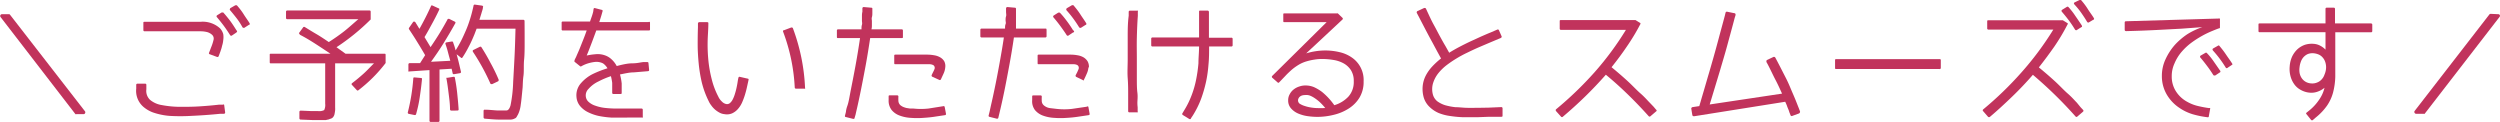 <svg xmlns="http://www.w3.org/2000/svg" width="276.38" height="13.5" viewBox="0 0 276.38 13.5"><defs><style>.cls-1{fill:#c1335c;}</style></defs><g id="レイヤー_2" data-name="レイヤー 2"><g id="コンテンツ"><path class="cls-1" d="M.05,1.87a.19.19,0,0,1,0-.2.19.19,0,0,1,.18-.1H1a.14.14,0,0,1,.1.05L9.4,12.31a.19.19,0,0,1,0,.21.17.17,0,0,1-.17.1H8.45a.15.15,0,0,1-.11,0Z"/><path class="cls-1" d="M24.79,11.66l.1.76a.14.14,0,0,1-.13.16l-.42,0c-1.2.12-2.27.19-3.19.23a20.48,20.48,0,0,1-2.42,0A7.45,7.45,0,0,1,17,12.46a3.4,3.4,0,0,1-1.16-.66,2.33,2.33,0,0,1-.78-2l0-.41a.13.13,0,0,1,.14-.14l.83,0a.13.13,0,0,1,.15.15l0,.48a1.36,1.36,0,0,0,.41,1.16,2.7,2.7,0,0,0,1.32.58,11.17,11.17,0,0,0,1.93.19c.71,0,1.45,0,2.22-.05s1.48-.11,2.16-.19l.41,0C24.74,11.52,24.79,11.56,24.79,11.66Zm-.41-6-.21.56a.11.11,0,0,1-.08.07.11.11,0,0,1-.11,0L23.2,6a.12.12,0,0,1-.08-.19l.21-.55a5.15,5.15,0,0,0,.27-.82.58.58,0,0,0-.12-.56,1.34,1.34,0,0,0-.57-.33,3,3,0,0,0-.76-.09H16c-.11,0-.15-.05-.15-.14V2.54c0-.09,0-.13.15-.13h6.16a2.84,2.84,0,0,1,2.16.72,1.53,1.53,0,0,1,.36.64,2.11,2.11,0,0,1,0,.66,2.8,2.8,0,0,1-.13.64C24.51,5.28,24.44,5.48,24.38,5.65Zm1.76-2.07-.52.35a.14.14,0,0,1-.11,0,.13.13,0,0,1-.08-.07c-.19-.3-.4-.62-.64-.95s-.5-.65-.79-1a.14.14,0,0,1,0-.23l.5-.31c.08,0,.14,0,.18,0,.21.23.44.51.69.83s.5.71.77,1.14C26.24,3.45,26.23,3.52,26.14,3.58Zm1.34-.82L27,3.08c-.08,0-.14,0-.19-.06a7.55,7.55,0,0,0-.58-.91q-.35-.46-.81-1a.11.11,0,0,1,0-.12.15.15,0,0,1,.08-.11l.52-.3c.07,0,.13,0,.16,0,.28.32.53.63.76,1s.45.65.66,1a.14.14,0,0,1,0,.12A.14.14,0,0,1,27.48,2.76Z"/><path class="cls-1" d="M33.08,3.62,33.53,3a.14.14,0,0,1,.18,0c.38.23.79.49,1.24.75s.91.57,1.4.9q.9-.57,1.71-1.2c.53-.42,1-.86,1.56-1.33H31.77A.13.13,0,0,1,31.62,2V1.3c0-.09.05-.14.15-.14h9.08c.09,0,.13.05.13.14v.78a.14.14,0,0,1,0,.07A23.87,23.87,0,0,1,37.2,5.22l1,.72h4.29c.09,0,.14,0,.14.13v.84a.07.07,0,0,1,0,.06,16,16,0,0,1-3,3,.12.12,0,0,1-.18,0l-.52-.56a.13.13,0,0,1,0-.22c.46-.35.89-.71,1.29-1.07S41,7.33,41.35,7h-4.3v4.9a2,2,0,0,1,0,.28,4.17,4.17,0,0,1-.08.49.83.83,0,0,1-.18.32l-.11.08a.79.79,0,0,1-.22.08.48.48,0,0,1-.21.07l-.22.05h-.7l-.84,0-1.25-.05c-.09,0-.14-.07-.14-.14l0-.7c0-.1.06-.15.17-.15l1.15.05.73,0a1.24,1.24,0,0,0,.69-.11,1.31,1.31,0,0,0,.11-.71V7h-6c-.09,0-.13,0-.13-.14V6.07c0-.09,0-.13.13-.13h6.58c-.66-.44-1.26-.84-1.81-1.19s-1.06-.65-1.53-.89a.18.18,0,0,1-.08-.11S33,3.67,33.08,3.62Z"/><path class="cls-1" d="M45.2,12.59a.14.14,0,0,1-.11-.19,21.83,21.83,0,0,0,.6-3.72q0-.15.15-.12l.69.06c.08,0,.12,0,.12.15-.06.66-.15,1.31-.25,2S46.17,12,46,12.62a.14.14,0,0,1-.16.1Zm4.72-8c.09,0,.15,0,.17.08s.09.26.14.41.09.31.14.49c.22-.35.42-.7.61-1.07s.36-.76.54-1.17S51.87,2.42,52,2s.25-.9.35-1.36A.13.13,0,0,1,52.5.51l.78.11a.2.2,0,0,1,.11.06.09.09,0,0,1,0,.11c0,.21-.1.43-.16.66L53,2.19h4.85c.09,0,.14.05.14.15C58,3.2,58,4,58,4.68s0,1.35-.06,1.93,0,1.27-.07,1.77-.07.91-.09,1.26c-.09.93-.15,1.57-.21,1.93a3.33,3.33,0,0,1-.3,1.08l-.18.31a.37.37,0,0,1-.19.14,1,1,0,0,1-.49.12l-1.27,0c-.47,0-1-.06-1.55-.1a.15.15,0,0,1-.13-.14l0-.7q0-.18.18-.15c.47,0,.9.06,1.3.08l1.05,0c.19,0,.34-.19.45-.56a15.19,15.19,0,0,0,.29-2.56c.05-.86.1-1.79.15-2.77s.08-2,.11-3.15H52.69l-.24.63c-.21.51-.43,1-.65,1.4a10.94,10.94,0,0,1-.67,1.15c-.05.08-.12.09-.2,0L50.48,6c.1.36.19.7.26,1s.15.63.22.93a.13.13,0,0,1-.11.16l-.65.11c-.09,0-.14,0-.16-.11l-.11-.49-1.34.08v5.66a.13.13,0,0,1-.14.14h-.83a.13.13,0,0,1-.14-.14V7.75l-2.23.15a.11.11,0,0,1-.1,0,.2.2,0,0,1,0-.11l0-.66q0-.12.12-.15l1.17,0L47,6.1q-.45-.78-.9-1.5c-.29-.48-.59-.93-.88-1.37a.14.14,0,0,1,0-.15l.43-.62a.13.13,0,0,1,.14-.07.16.16,0,0,1,.13.07l.45.73c.22-.39.44-.8.65-1.21s.42-.85.62-1.29c0-.09.11-.11.19-.07l.65.3c.09,0,.11.09.06.19-.26.55-.53,1.07-.8,1.56s-.54,1-.81,1.43l.67,1.11c.35-.52.67-1,1-1.54s.59-1,.87-1.51c0,0,0-.07.09-.07a.14.14,0,0,1,.11,0l.6.3a.12.12,0,0,1,.06.19c-.41.74-.84,1.46-1.27,2.16s-.91,1.4-1.41,2.09l2.13-.11c-.09-.33-.18-.65-.27-1s-.17-.58-.26-.85a.13.13,0,0,1,.09-.18Zm0,7.64a.15.15,0,0,1-.17-.14c0-.59-.08-1.17-.15-1.73s-.14-1.11-.24-1.65a.14.14,0,0,1,0-.11.16.16,0,0,1,.11,0l.66-.11c.09,0,.15,0,.16.12.1.52.19,1.07.25,1.65s.12,1.18.16,1.81c0,.09,0,.13-.12.15Zm3.13-7.06a.14.14,0,0,1,.18.06c.35.55.69,1.13,1,1.73a18.62,18.62,0,0,1,.9,1.85c0,.08,0,.14-.07.18l-.65.31c-.11,0-.17,0-.2-.07a23.28,23.28,0,0,0-1.91-3.48c-.06-.09-.05-.16,0-.21Z"/><path class="cls-1" d="M71.86,2.52v.71c0,.09,0,.14-.15.14H65.92c-.17.46-.34.93-.52,1.4s-.35.92-.54,1.37A6.43,6.43,0,0,1,65.79,6a2.36,2.36,0,0,1,1,.09,2.05,2.05,0,0,1,.84.49,2.76,2.76,0,0,1,.55.72C68.8,7.14,69.38,7,69.92,7s.94-.12,1.23-.14l.39,0q.15,0,.15.12l.07.74c0,.08,0,.13-.13.15L70.08,8c-.51,0-1,.13-1.54.23a6,6,0,0,1,.19,1c0,.31,0,.52,0,.65v.36c0,.1,0,.15-.14.15h-.76a.13.13,0,0,1-.15-.15V9.83c0-.2,0-.42,0-.67a6.85,6.85,0,0,0-.14-.74A9.16,9.16,0,0,0,66.17,9a3.37,3.37,0,0,0-1.11.83,1,1,0,0,0-.3.81.92.92,0,0,0,.32.63,2,2,0,0,0,.72.41,4.68,4.68,0,0,0,1,.24A11.11,11.11,0,0,0,68,12c.4,0,.8,0,1.19,0l1.1,0,.63,0c.09,0,.14.05.14.15l0,.74a.09.09,0,0,1,0,.1.16.16,0,0,1-.11,0l-.64,0L69,13q-.7,0-1.41,0a10.35,10.35,0,0,1-1.39-.18A5.05,5.05,0,0,1,65,12.4a2.65,2.65,0,0,1-.88-.69,1.78,1.78,0,0,1-.39-1,2,2,0,0,1,.53-1.55A4.21,4.21,0,0,1,65.5,8.2a11.24,11.24,0,0,1,1.66-.65,1.72,1.72,0,0,0-.31-.39.86.86,0,0,0-.4-.24,1.62,1.62,0,0,0-.59-.08,4.07,4.07,0,0,0-1.17.28,4,4,0,0,0-.41.2.11.11,0,0,1-.15,0l-.61-.49a.15.15,0,0,1,0-.15c0-.09.11-.24.2-.46s.21-.47.33-.76.25-.63.4-1,.28-.72.41-1.09H62.23a.12.12,0,0,1-.14-.14V2.52a.12.12,0,0,1,.14-.14h3c.06-.19.13-.38.19-.55a5.52,5.52,0,0,0,.16-.54L65.62,1a.14.14,0,0,1,.06-.1.14.14,0,0,1,.11,0l.73.19s.08,0,.09.06a.14.14,0,0,1,0,.11c-.06.21-.11.4-.17.59s-.12.39-.19.59h5.44C71.81,2.38,71.86,2.43,71.86,2.52Z"/><path class="cls-1" d="M77.16,3V2.59a.15.15,0,0,1,.16-.14h.84q.18,0,.15.15c0,.67-.07,1.36-.08,2.06a18.07,18.07,0,0,0,.09,2.09,14,14,0,0,0,.36,2,8.51,8.51,0,0,0,.73,1.93,1.69,1.69,0,0,0,.4.55.92.92,0,0,0,.47.27.49.49,0,0,0,.42-.11A1.29,1.29,0,0,0,81,11a3.4,3.4,0,0,0,.24-.6c.07-.22.13-.44.18-.67s.09-.43.12-.63.06-.37.09-.49.1-.14.18-.11l.83.19c.1,0,.14.07.11.16l-.17.77c-.06.29-.14.58-.23.88a7.83,7.83,0,0,1-.32.85,2.8,2.8,0,0,1-.46.71,1.93,1.93,0,0,1-.63.47,1.45,1.45,0,0,1-.84.09,1.41,1.41,0,0,1-.58-.18,2.81,2.81,0,0,1-.5-.35,2.67,2.67,0,0,1-.39-.44,2.27,2.27,0,0,1-.28-.46,10,10,0,0,1-.76-2.06A15.87,15.87,0,0,1,77.24,7c-.07-.72-.11-1.42-.11-2.11S77.14,3.57,77.16,3Zm9.52.34.79-.3c.09,0,.16,0,.19.09A21.4,21.4,0,0,1,89,9.7a.09.09,0,0,1,0,.1.14.14,0,0,1-.11,0H88a.13.13,0,0,1-.14-.14,20.24,20.24,0,0,0-1.3-6.19C86.56,3.41,86.59,3.35,86.68,3.32Z"/><path class="cls-1" d="M99.82,3.38v.7c0,.09,0,.13-.15.13H96.2c-.17,1.12-.34,2.18-.53,3.19s-.36,1.9-.52,2.68-.29,1.39-.4,1.86-.16.7-.16.71l-.11.37c0,.1-.08.14-.17.12l-.79-.2c-.1,0-.13-.08-.1-.18l.1-.39s0-.23.16-.68.23-1,.39-1.8.32-1.61.5-2.59.35-2,.51-3.09H92.66c-.09,0-.14,0-.14-.13v-.7a.13.13,0,0,1,.14-.14h2.58c0-.18,0-.35.05-.5s0-.31,0-.46,0-.3,0-.46,0-.33.05-.52l0-.38a.14.14,0,0,1,.15-.14l.82.07c.11,0,.15.07.13.16l0,.39c0,.18,0,.34-.05.5s0,.29,0,.43,0,.29,0,.43,0,.31-.05.48h3.32C99.77,3.24,99.82,3.29,99.82,3.38Zm4.62,8.46.14.73c0,.09,0,.14-.11.16l-1.07.16c-.42.07-.86.11-1.32.14a9.08,9.08,0,0,1-1.38,0,4.13,4.13,0,0,1-1.23-.25,2.05,2.05,0,0,1-.89-.61,1.66,1.66,0,0,1-.34-1.1v-.39c0-.09,0-.14.13-.14h.8c.1,0,.15.05.15.14a4.34,4.34,0,0,0,0,.51.7.7,0,0,0,.21.43,1.32,1.32,0,0,0,.32.2,2.29,2.29,0,0,0,.37.12l.39.06.37,0a7.67,7.67,0,0,0,1.66,0l1.64-.26C104.37,11.71,104.42,11.75,104.44,11.84Zm.06-4.4a2,2,0,0,1-.18.68l-.3.65a.13.13,0,0,1-.19.06l-.74-.34A.12.12,0,0,1,103,8.4a.14.14,0,0,1,0-.11l.15-.31a2.3,2.3,0,0,0,.15-.32.37.37,0,0,0,0-.32.32.32,0,0,0-.19-.17.94.94,0,0,0-.3-.07l-.34,0H99c-.09,0-.14,0-.14-.13V6.2c0-.11,0-.16.14-.16h3.56a4.38,4.38,0,0,1,.71.07,1.92,1.92,0,0,1,.65.22,1.27,1.27,0,0,1,.46.43A1.13,1.13,0,0,1,104.5,7.44Z"/><path class="cls-1" d="M115.7,3.31V4a.13.13,0,0,1-.14.14h-3.47c-.16,1.11-.34,2.17-.53,3.19s-.36,1.92-.52,2.7-.3,1.41-.41,1.88l-.17.72-.09.37a.14.14,0,0,1-.18.12l-.79-.2a.12.12,0,0,1-.1-.17l.1-.4.15-.69c.11-.46.24-1.06.4-1.82s.33-1.63.51-2.62.36-2,.52-3.08h-2.46a.13.13,0,0,1-.14-.14V3.31c0-.1.05-.15.14-.15h2.59c0-.18,0-.35.06-.49s0-.29,0-.43,0-.28.05-.43,0-.32,0-.51l0-.38a.15.15,0,0,1,.17-.14l.8.07c.1,0,.14.07.13.16l0,.39c0,.18,0,.34,0,.48s0,.28,0,.41,0,.27,0,.41,0,.29,0,.46h3.33C115.65,3.16,115.7,3.21,115.7,3.31Zm4.63,8.55.13.71c0,.09,0,.14-.11.16l-1.08.16a13.24,13.24,0,0,1-1.33.14,9.21,9.21,0,0,1-1.39,0,4.26,4.26,0,0,1-1.25-.25,2.08,2.08,0,0,1-.88-.61,1.6,1.6,0,0,1-.31-1.1l0-.38c0-.09,0-.14.13-.14h.8c.09,0,.13.05.13.14a4.34,4.34,0,0,0,0,.51.65.65,0,0,0,.21.43,1.3,1.3,0,0,0,.69.32l.76.09a7.64,7.64,0,0,0,1.66,0l1.64-.24C120.26,11.73,120.32,11.76,120.33,11.86Zm0-4.41a2,2,0,0,1-.18.68c-.09.21-.19.43-.3.65s-.09.09-.18.05L119,8.51a.15.15,0,0,1-.07-.22l.16-.31.14-.32a.4.4,0,0,0,0-.32.33.33,0,0,0-.18-.17.94.94,0,0,0-.3-.07l-.34,0h-3.57c-.09,0-.13,0-.13-.13V6.2c0-.11,0-.16.13-.16h3.57a4.38,4.38,0,0,1,.71.07,2,2,0,0,1,.65.22,1.38,1.38,0,0,1,.46.44A1.21,1.21,0,0,1,120.38,7.45Zm-1.69-3.87-.52.35a.14.14,0,0,1-.2-.05c-.19-.3-.41-.61-.65-.94s-.5-.66-.79-1a.14.14,0,0,1,0-.22l.52-.33c.07,0,.13,0,.16,0a9.17,9.17,0,0,1,.7.83q.38.49.78,1.14A.12.12,0,0,1,118.69,3.58ZM120,2.76l-.51.32c-.08,0-.14,0-.19-.06a12.6,12.6,0,0,0-1.41-1.9.15.15,0,0,1,0-.13.14.14,0,0,1,.08-.1l.53-.31a.09.09,0,0,1,.09,0,.12.12,0,0,1,.08,0c.27.32.53.64.76,1s.45.65.66,1a.14.14,0,0,1,0,.12A.14.14,0,0,1,120,2.76Z"/><path class="cls-1" d="M125.77,11.86l0,.45a.14.14,0,0,1,0,.11.21.21,0,0,1-.11,0h-.79a.13.13,0,0,1-.15-.13l0-.41s0-.15,0-.43,0-.65,0-1.13,0-1-.05-1.68,0-1.34,0-2.1,0-1.53,0-2.35,0-1.63.11-2.45l0-.44a.13.13,0,0,1,.15-.12h.75a.15.15,0,0,1,.11,0,.13.13,0,0,1,0,.11l0,.46c-.06.82-.09,1.62-.11,2.43s0,1.58,0,2.32,0,1.44,0,2.08,0,1.19.06,1.66,0,.85,0,1.12S125.77,11.85,125.77,11.86Zm10.5-7.58V5a.13.13,0,0,1-.14.14h-2.46c0,.65,0,1.31-.07,2A14.12,14.12,0,0,1,133.34,9a14.77,14.77,0,0,1-.55,1.91,10.14,10.14,0,0,1-.91,1.84l-.22.33c0,.09-.11.12-.19.07l-.68-.42a.15.15,0,0,1-.08-.08.11.11,0,0,1,0-.11l.21-.35a9.56,9.56,0,0,0,.82-1.67,10.6,10.6,0,0,0,.5-1.75A15.71,15.71,0,0,0,132.49,7c0-.61.07-1.23.07-1.86h-5.15a.13.13,0,0,1-.14-.14V4.28a.13.13,0,0,1,.14-.14h5.15V3.73c0-.13,0-.27,0-.42v-2c0-.09,0-.14.13-.14h.81c.08,0,.13.05.15.14l0,2v.44c0,.15,0,.29,0,.42h2.46A.13.13,0,0,1,136.27,4.28Z"/><path class="cls-1" d="M150.75,9a3.35,3.35,0,0,1-.46,1.8A3.75,3.75,0,0,1,149.1,12a5.37,5.37,0,0,1-1.64.69,7.5,7.5,0,0,1-1.82.23,7.4,7.4,0,0,1-1-.07,4.05,4.05,0,0,1-1.05-.27,2.22,2.22,0,0,1-.83-.56,1.29,1.29,0,0,1-.35-.93,1.31,1.31,0,0,1,.18-.69,1.59,1.59,0,0,1,.44-.52,1.92,1.92,0,0,1,.62-.32,2,2,0,0,1,.69-.11,2.39,2.39,0,0,1,.94.19,4.88,4.88,0,0,1,.87.52,7.36,7.36,0,0,1,.76.72,7.57,7.57,0,0,1,.6.75,3.5,3.5,0,0,0,1.56-.95,2.41,2.41,0,0,0,.59-1.7,2.19,2.19,0,0,0-.31-1.22,2.3,2.3,0,0,0-.8-.75,3.44,3.44,0,0,0-1.12-.38,7.66,7.66,0,0,0-1.26-.11,4.91,4.91,0,0,0-.86.07,6.28,6.28,0,0,0-.86.19,3.75,3.75,0,0,0-.91.4,5.88,5.88,0,0,0-.76.55c-.23.21-.46.42-.68.66l-.68.71c-.07.07-.13.07-.19,0l-.57-.5a.14.14,0,0,1,0-.22l6-5.93H142c-.09,0-.13,0-.13-.14v-.7c0-.09,0-.13.13-.13h5.83a.08.08,0,0,1,.07,0l.5.48a.13.13,0,0,1,0,.21l-4,3.73a7.38,7.38,0,0,1,2.13-.32,6.83,6.83,0,0,1,1.58.19,3.88,3.88,0,0,1,1.34.59A3,3,0,0,1,150.75,9Zm-4.25,2.93c-.14-.17-.29-.34-.47-.52a4.22,4.22,0,0,0-.56-.47,3.11,3.11,0,0,0-.6-.35,1.19,1.19,0,0,0-.61-.08c-.43,0-.68.21-.75.49a.46.46,0,0,0,.27.52,2.13,2.13,0,0,0,.47.2,4,4,0,0,0,.66.16,4.69,4.69,0,0,0,.77.07A7.48,7.48,0,0,0,146.5,11.94Z"/><path class="cls-1" d="M164.57,11.9l1.4-.06a.13.13,0,0,1,.14.14l0,.78c0,.1,0,.15-.14.15l-1.35,0-1.34.05c-.49,0-1,0-1.47,0a11.66,11.66,0,0,1-1.45-.13,5.32,5.32,0,0,1-1.32-.34,3.38,3.38,0,0,1-1-.67,2.39,2.39,0,0,1-.63-1,3.42,3.42,0,0,1-.13-1.29,3.24,3.24,0,0,1,.33-1.15,4.58,4.58,0,0,1,.7-1,8.75,8.75,0,0,1,1-.92l-.4-.73-.59-1.1c-.23-.41-.47-.87-.73-1.36l-.78-1.5-.18-.34a.17.17,0,0,1,.08-.21l.74-.34c.08,0,.14,0,.19.07l.16.35c.23.49.46,1,.7,1.43s.47.89.69,1.29.41.75.6,1.06l.42.75c.34-.21.7-.42,1.1-.63s.8-.41,1.2-.6l1.2-.55c.39-.17.75-.33,1.08-.46l.74-.32a.13.13,0,0,1,.18.07L166,4a.11.11,0,0,1,0,.11.13.13,0,0,1-.09.09l-1.21.51-1.29.55c-.43.19-.85.39-1.26.59a12.57,12.57,0,0,0-1.16.63,12.44,12.44,0,0,0-1.06.72,5.47,5.47,0,0,0-.94.92,3.4,3.4,0,0,0-.57,1.1,2.29,2.29,0,0,0,0,1.27,1.46,1.46,0,0,0,.48.71,3,3,0,0,0,.86.43,7.07,7.07,0,0,0,1.13.22c.41,0,.82.06,1.25.07s.84,0,1.25,0Z"/><path class="cls-1" d="M182.82,11.81l.26.31a.11.11,0,0,1,0,.2l-.62.53c-.06.06-.12.05-.19,0-.74-.83-1.51-1.63-2.29-2.39s-1.59-1.49-2.45-2.2c-.74.84-1.51,1.65-2.3,2.42s-1.61,1.51-2.45,2.22a.13.13,0,0,1-.2,0l-.55-.61c-.06-.09-.06-.15,0-.21A39,39,0,0,0,176.27,8a33.37,33.37,0,0,0,3.48-4.7h-7.17a.13.13,0,0,1-.15-.15V2.35c0-.09,0-.13.14-.13h8.24l.5.31c.06,0,.07.11,0,.2a22.84,22.84,0,0,1-1.45,2.4c-.53.79-1.1,1.55-1.7,2.3.61.5,1.19,1,1.75,1.51s1,1,1.45,1.39.76.76,1,1Z"/><path class="cls-1" d="M198.81,12.57l-.66.24a.14.14,0,0,1-.21-.09l-.13-.33a2.3,2.3,0,0,0-.12-.34,3.42,3.42,0,0,1-.14-.36c-.05-.14-.12-.28-.19-.44l-10.06,1.6c-.1,0-.17,0-.21-.13l-.11-.67a.17.17,0,0,1,.15-.21l.73-.11.16-.54c.08-.29.2-.68.34-1.16l.48-1.65c.19-.63.38-1.3.58-2s.41-1.47.62-2.26.43-1.58.64-2.37l.08-.33a.15.15,0,0,1,.2-.12l.78.16c.1,0,.14.09.13.21l-.1.32c-.26,1-.54,2-.81,3s-.55,1.91-.8,2.77l-.69,2.28c-.2.66-.35,1.16-.46,1.51l8-1.2c-.21-.46-.45-1-.72-1.51s-.54-1.11-.84-1.68l-.17-.31c0-.11,0-.18.07-.22l.68-.32a.17.17,0,0,1,.24.07l.16.3c.35.66.67,1.3,1,1.94s.54,1.2.76,1.7.38.9.5,1.21.19.47.19.48l.12.32C199,12.47,198.92,12.54,198.81,12.57Z"/><path class="cls-1" d="M214.39,7.63H203c-.09,0-.13,0-.13-.14V6.67c0-.09,0-.13.13-.13h11.42c.09,0,.14,0,.14.13v.82A.13.13,0,0,1,214.39,7.63Z"/><path class="cls-1" d="M230,11.84l.28.3c.07.08.07.14,0,.21l-.62.53a.13.13,0,0,1-.2,0c-.74-.83-1.5-1.63-2.28-2.39S225.6,9,224.74,8.27c-.73.84-1.5,1.65-2.3,2.42s-1.61,1.52-2.44,2.22a.16.16,0,0,1-.22,0l-.53-.61a.13.13,0,0,1,0-.21A37.85,37.85,0,0,0,223.48,8,33.74,33.74,0,0,0,227,3.27h-7.16a.13.13,0,0,1-.15-.15V2.38c0-.09,0-.14.13-.14H228s.05,0,.05,0l.5.31c.06,0,.07.1,0,.19a22.55,22.55,0,0,1-1.44,2.41c-.54.77-1.11,1.54-1.71,2.3.61.5,1.19,1,1.75,1.51s1,1,1.45,1.39.76.76,1,1ZM230.1,3l-.52.33a.11.11,0,0,1-.11,0,.13.13,0,0,1-.08-.07,11.61,11.61,0,0,0-.67-1c-.25-.33-.5-.64-.76-.94-.08-.09-.07-.17,0-.23l.52-.32a.14.14,0,0,1,.18,0,7.71,7.71,0,0,1,.78,1c.23.33.46.67.68,1C230.2,2.89,230.18,3,230.1,3Zm1.34-.83-.52.31a.11.11,0,0,1-.11,0,.13.13,0,0,1-.08-.07c-.2-.34-.42-.67-.65-1s-.48-.62-.74-.91c-.09-.09-.08-.17,0-.23L229.9,0a.13.13,0,0,1,.16,0c.27.31.52.63.75,1s.46.65.67,1A.13.13,0,0,1,231.44,2.19Z"/><path class="cls-1" d="M245.42,2.19V3c0,.08,0,.12-.08.13s-.45.16-.79.3a10.38,10.38,0,0,0-1.08.52,11.27,11.27,0,0,0-1.19.76,6.75,6.75,0,0,0-1.08,1A4.73,4.73,0,0,0,240.4,7a3.34,3.34,0,0,0-.31,1.45,3,3,0,0,0,.46,1.64,3.38,3.38,0,0,0,1.26,1.17,4.51,4.51,0,0,0,1.18.46,12.15,12.15,0,0,0,1.23.23.13.13,0,0,1,.11,0,.13.13,0,0,1,0,.12l-.14.78c0,.09-.06.13-.15.11a10.22,10.22,0,0,1-1.63-.33,5.3,5.3,0,0,1-1.48-.71,4.48,4.48,0,0,1-1.42-1.52,4,4,0,0,1-.51-2,4.29,4.29,0,0,1,.4-1.84,6.53,6.53,0,0,1,1-1.56,7.62,7.62,0,0,1,1.43-1.23A8,8,0,0,1,243.47,3l-2.3.17-2.65.14c-1,.05-2.19.1-3.46.13-.11,0-.17-.05-.17-.15V2.49a.13.13,0,0,1,.14-.14l10.25-.3a.11.11,0,0,1,.11,0A.18.18,0,0,1,245.42,2.19Zm0,5.81-.5.33c-.07.05-.14,0-.21,0-.19-.3-.4-.62-.64-.94s-.5-.66-.79-1a.15.15,0,0,1,0-.24l.52-.3a.12.12,0,0,1,.16,0,7,7,0,0,1,.69.83l.78,1.12A.14.14,0,0,1,245.43,8Zm1.36-.85-.51.34a.13.13,0,0,1-.2,0,12.43,12.43,0,0,0-1.41-1.89q-.12-.15,0-.24l.53-.3a.11.11,0,0,1,.16,0c.27.32.52.64.76,1s.47.65.68,1A.11.11,0,0,1,246.79,7.15Z"/><path class="cls-1" d="M262.26,2.74v.69a.13.13,0,0,1-.14.14h-3.95V6.29c0,.82,0,1.55,0,2.18a7.69,7.69,0,0,1-.24,1.74,4.77,4.77,0,0,1-.66,1.45A6.35,6.35,0,0,1,256,13l-.3.26a.14.14,0,0,1-.2,0l-.49-.61c-.09-.08-.08-.15,0-.21l.3-.24A5.38,5.38,0,0,0,256.4,11a3.79,3.79,0,0,0,.58-1.3,2.3,2.3,0,0,1-.68.4,2,2,0,0,1-.89.15,2.43,2.43,0,0,1-1-.28,2.11,2.11,0,0,1-.74-.61,2.7,2.7,0,0,1-.44-.9,3.09,3.09,0,0,1-.1-1.11,3.17,3.17,0,0,1,.26-1.08,2.73,2.73,0,0,1,.59-.82,2.38,2.38,0,0,1,.84-.5,2.5,2.5,0,0,1,1-.1,1.77,1.77,0,0,1,.7.21,2.19,2.19,0,0,1,.57.43l0-1.93h-7.27a.12.12,0,0,1-.14-.14V2.74c0-.1,0-.15.14-.15h7.27V1a.13.13,0,0,1,.15-.15H258c.09,0,.14.05.14.15V2.59h3.95C262.21,2.59,262.26,2.64,262.26,2.74Zm-5.12,4.92a1.8,1.8,0,0,0-.06-.74,1.42,1.42,0,0,0-.31-.57,1.21,1.21,0,0,0-.43-.32,1.86,1.86,0,0,0-.54-.14,1.46,1.46,0,0,0-.68.09,1.44,1.44,0,0,0-.48.36,1.55,1.55,0,0,0-.29.52,2.42,2.42,0,0,0-.13.58,2,2,0,0,0,0,.59,1.52,1.52,0,0,0,.2.55,1.32,1.32,0,0,0,.42.43,1.36,1.36,0,0,0,.66.21,1.38,1.38,0,0,0,.69-.11,1.26,1.26,0,0,0,.49-.35,1.42,1.42,0,0,0,.3-.52A2.1,2.1,0,0,0,257.14,7.66Z"/><path class="cls-1" d="M276.19,1.57a.18.18,0,0,1,.14.3l-8.28,10.71a.13.13,0,0,1-.1,0h-.82a.2.2,0,0,1-.19-.1.19.19,0,0,1,0-.21l8.28-10.69a.21.21,0,0,1,.11-.05Z"/></g></g></svg>
